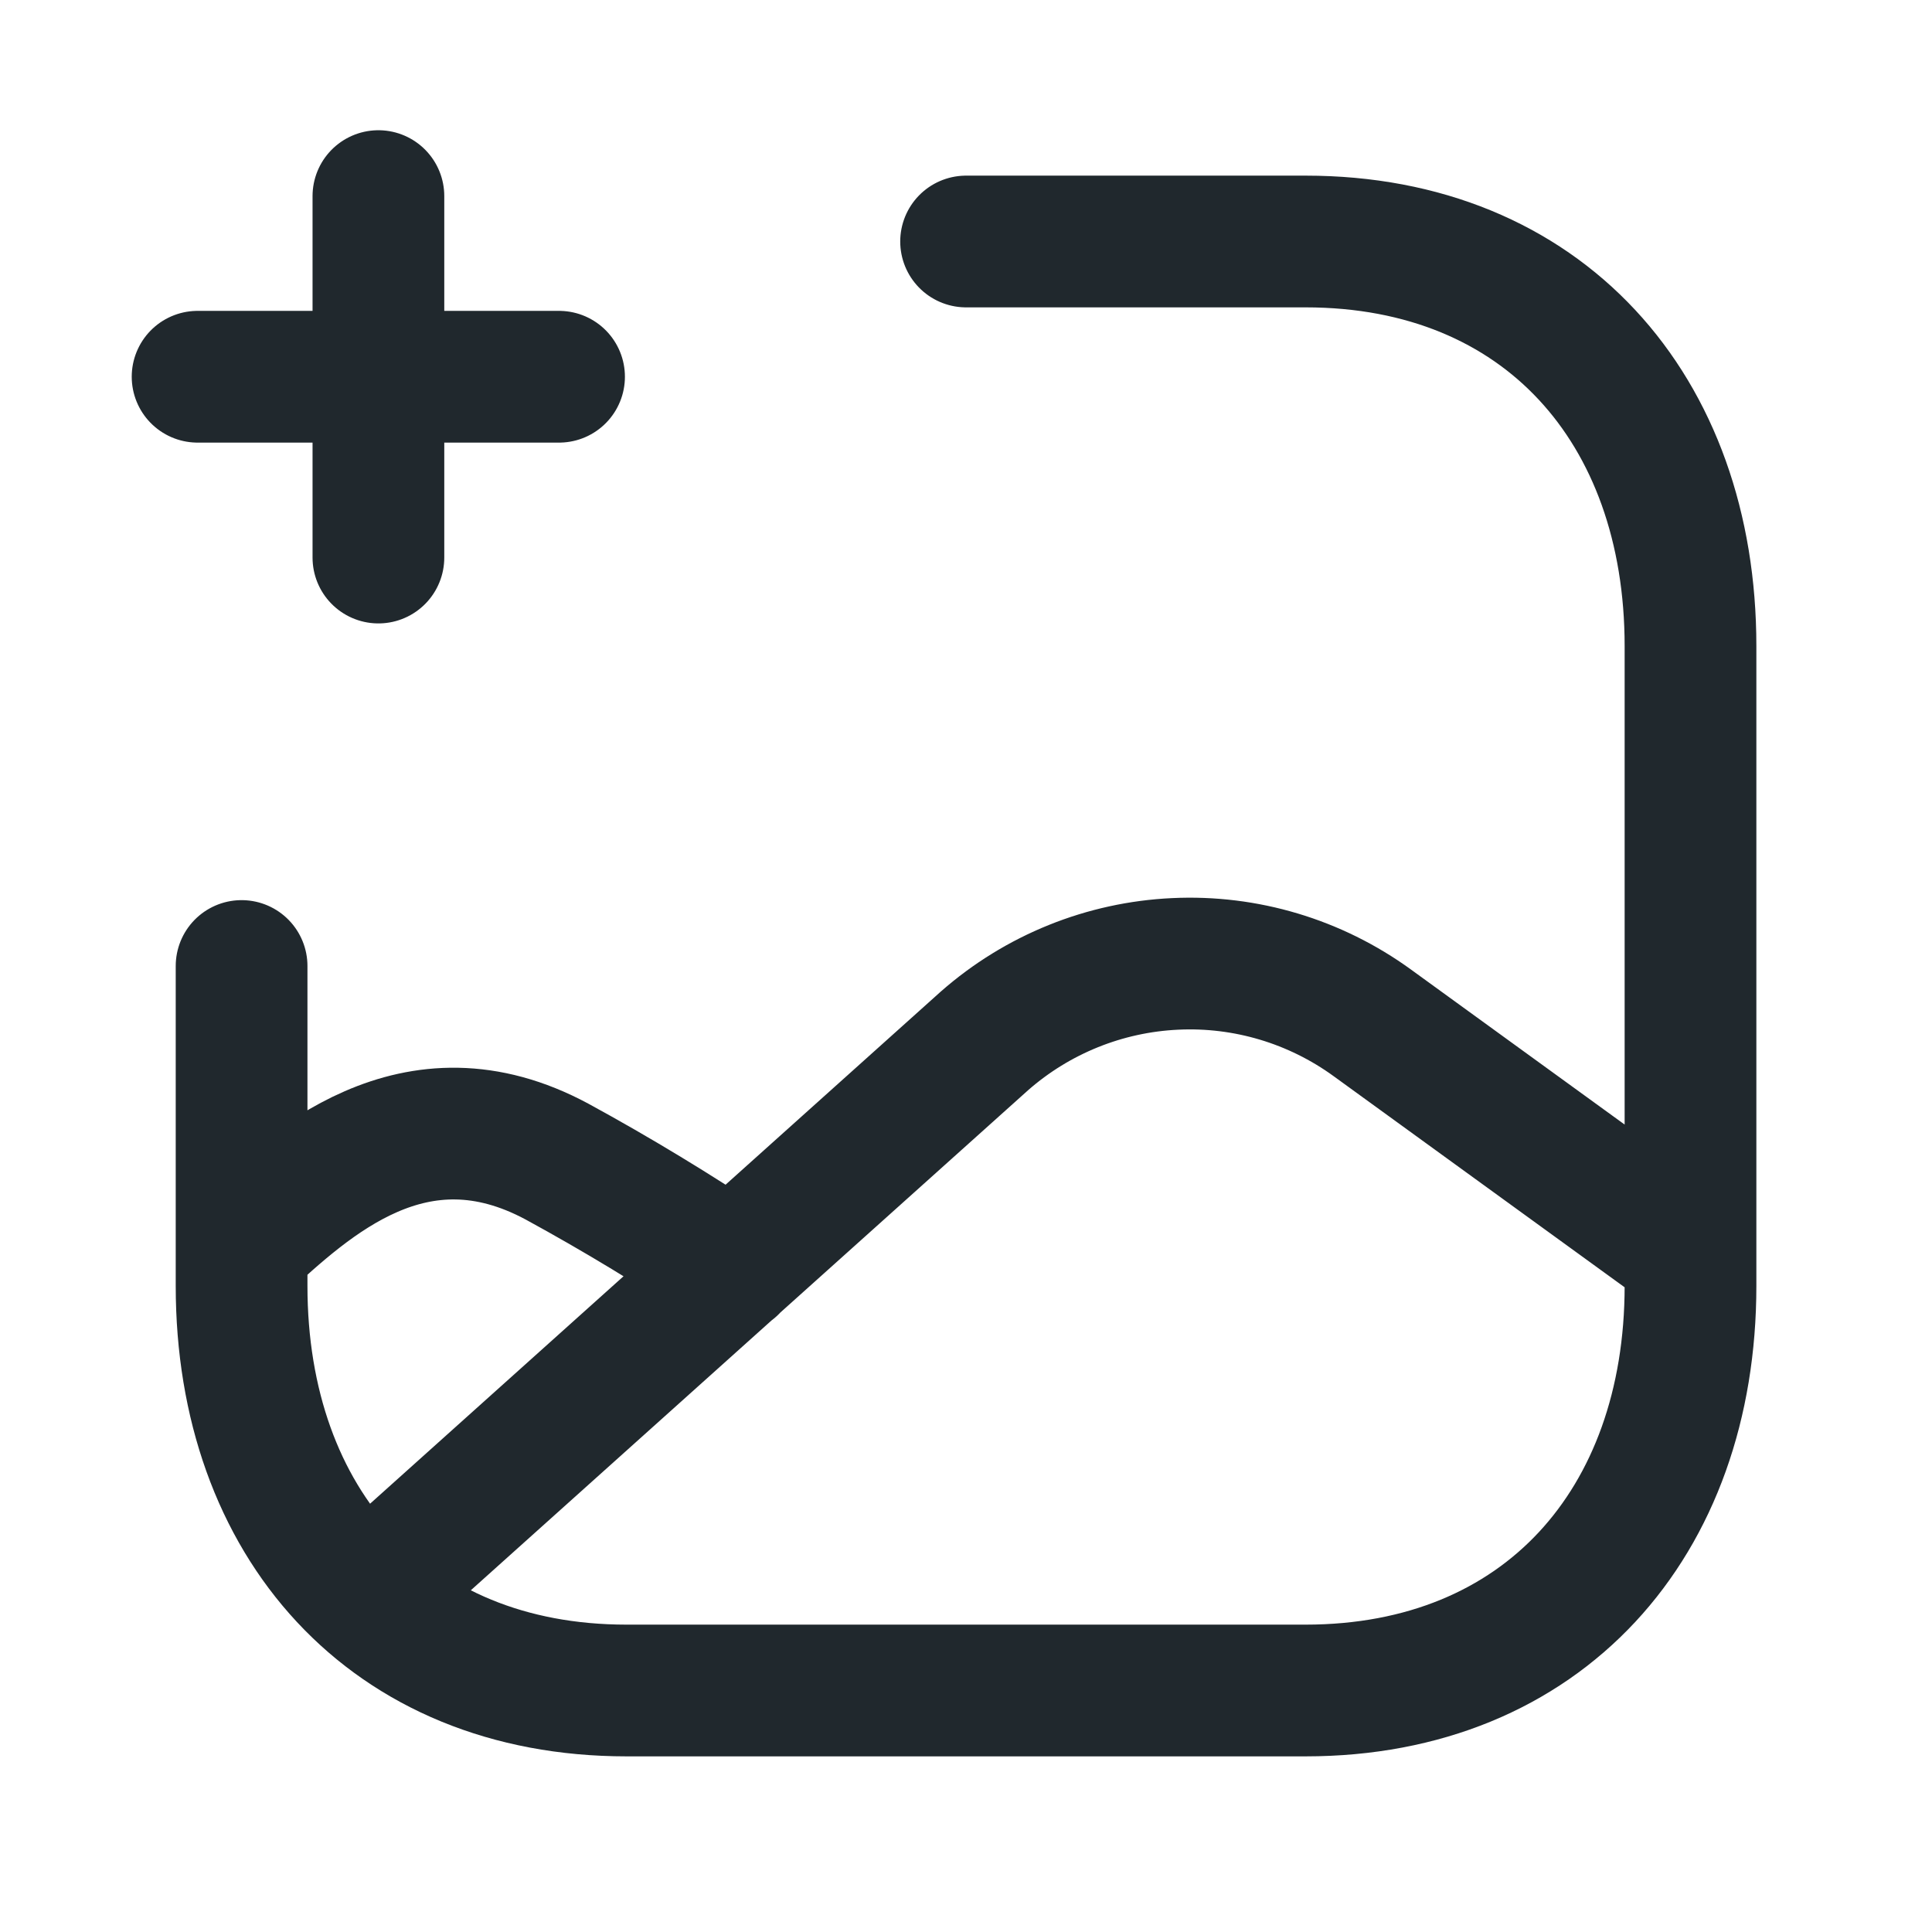 <svg width="22" height="22" viewBox="0 0 22 22" fill="none" xmlns="http://www.w3.org/2000/svg">
<path d="M19.247 14.274L15.626 11.647C14.976 11.175 14.185 10.938 13.383 10.976C12.58 11.013 11.815 11.322 11.211 11.852L4.159 18.18M2.751 14.184C3.52 13.479 4.717 12.352 6.344 13.228C7.026 13.6 7.691 14.003 8.337 14.435M4.309 2.233V6.349M6.366 4.29H2.25M11.001 2.75H14.867C17.569 2.75 19.25 4.657 19.25 7.357V14.643C19.25 17.342 17.569 19.25 14.866 19.25H7.135C4.433 19.25 2.751 17.342 2.751 14.643V11" stroke="#20282D" stroke-width="1.5" stroke-linecap="round" stroke-linejoin="round"/>
</svg>
